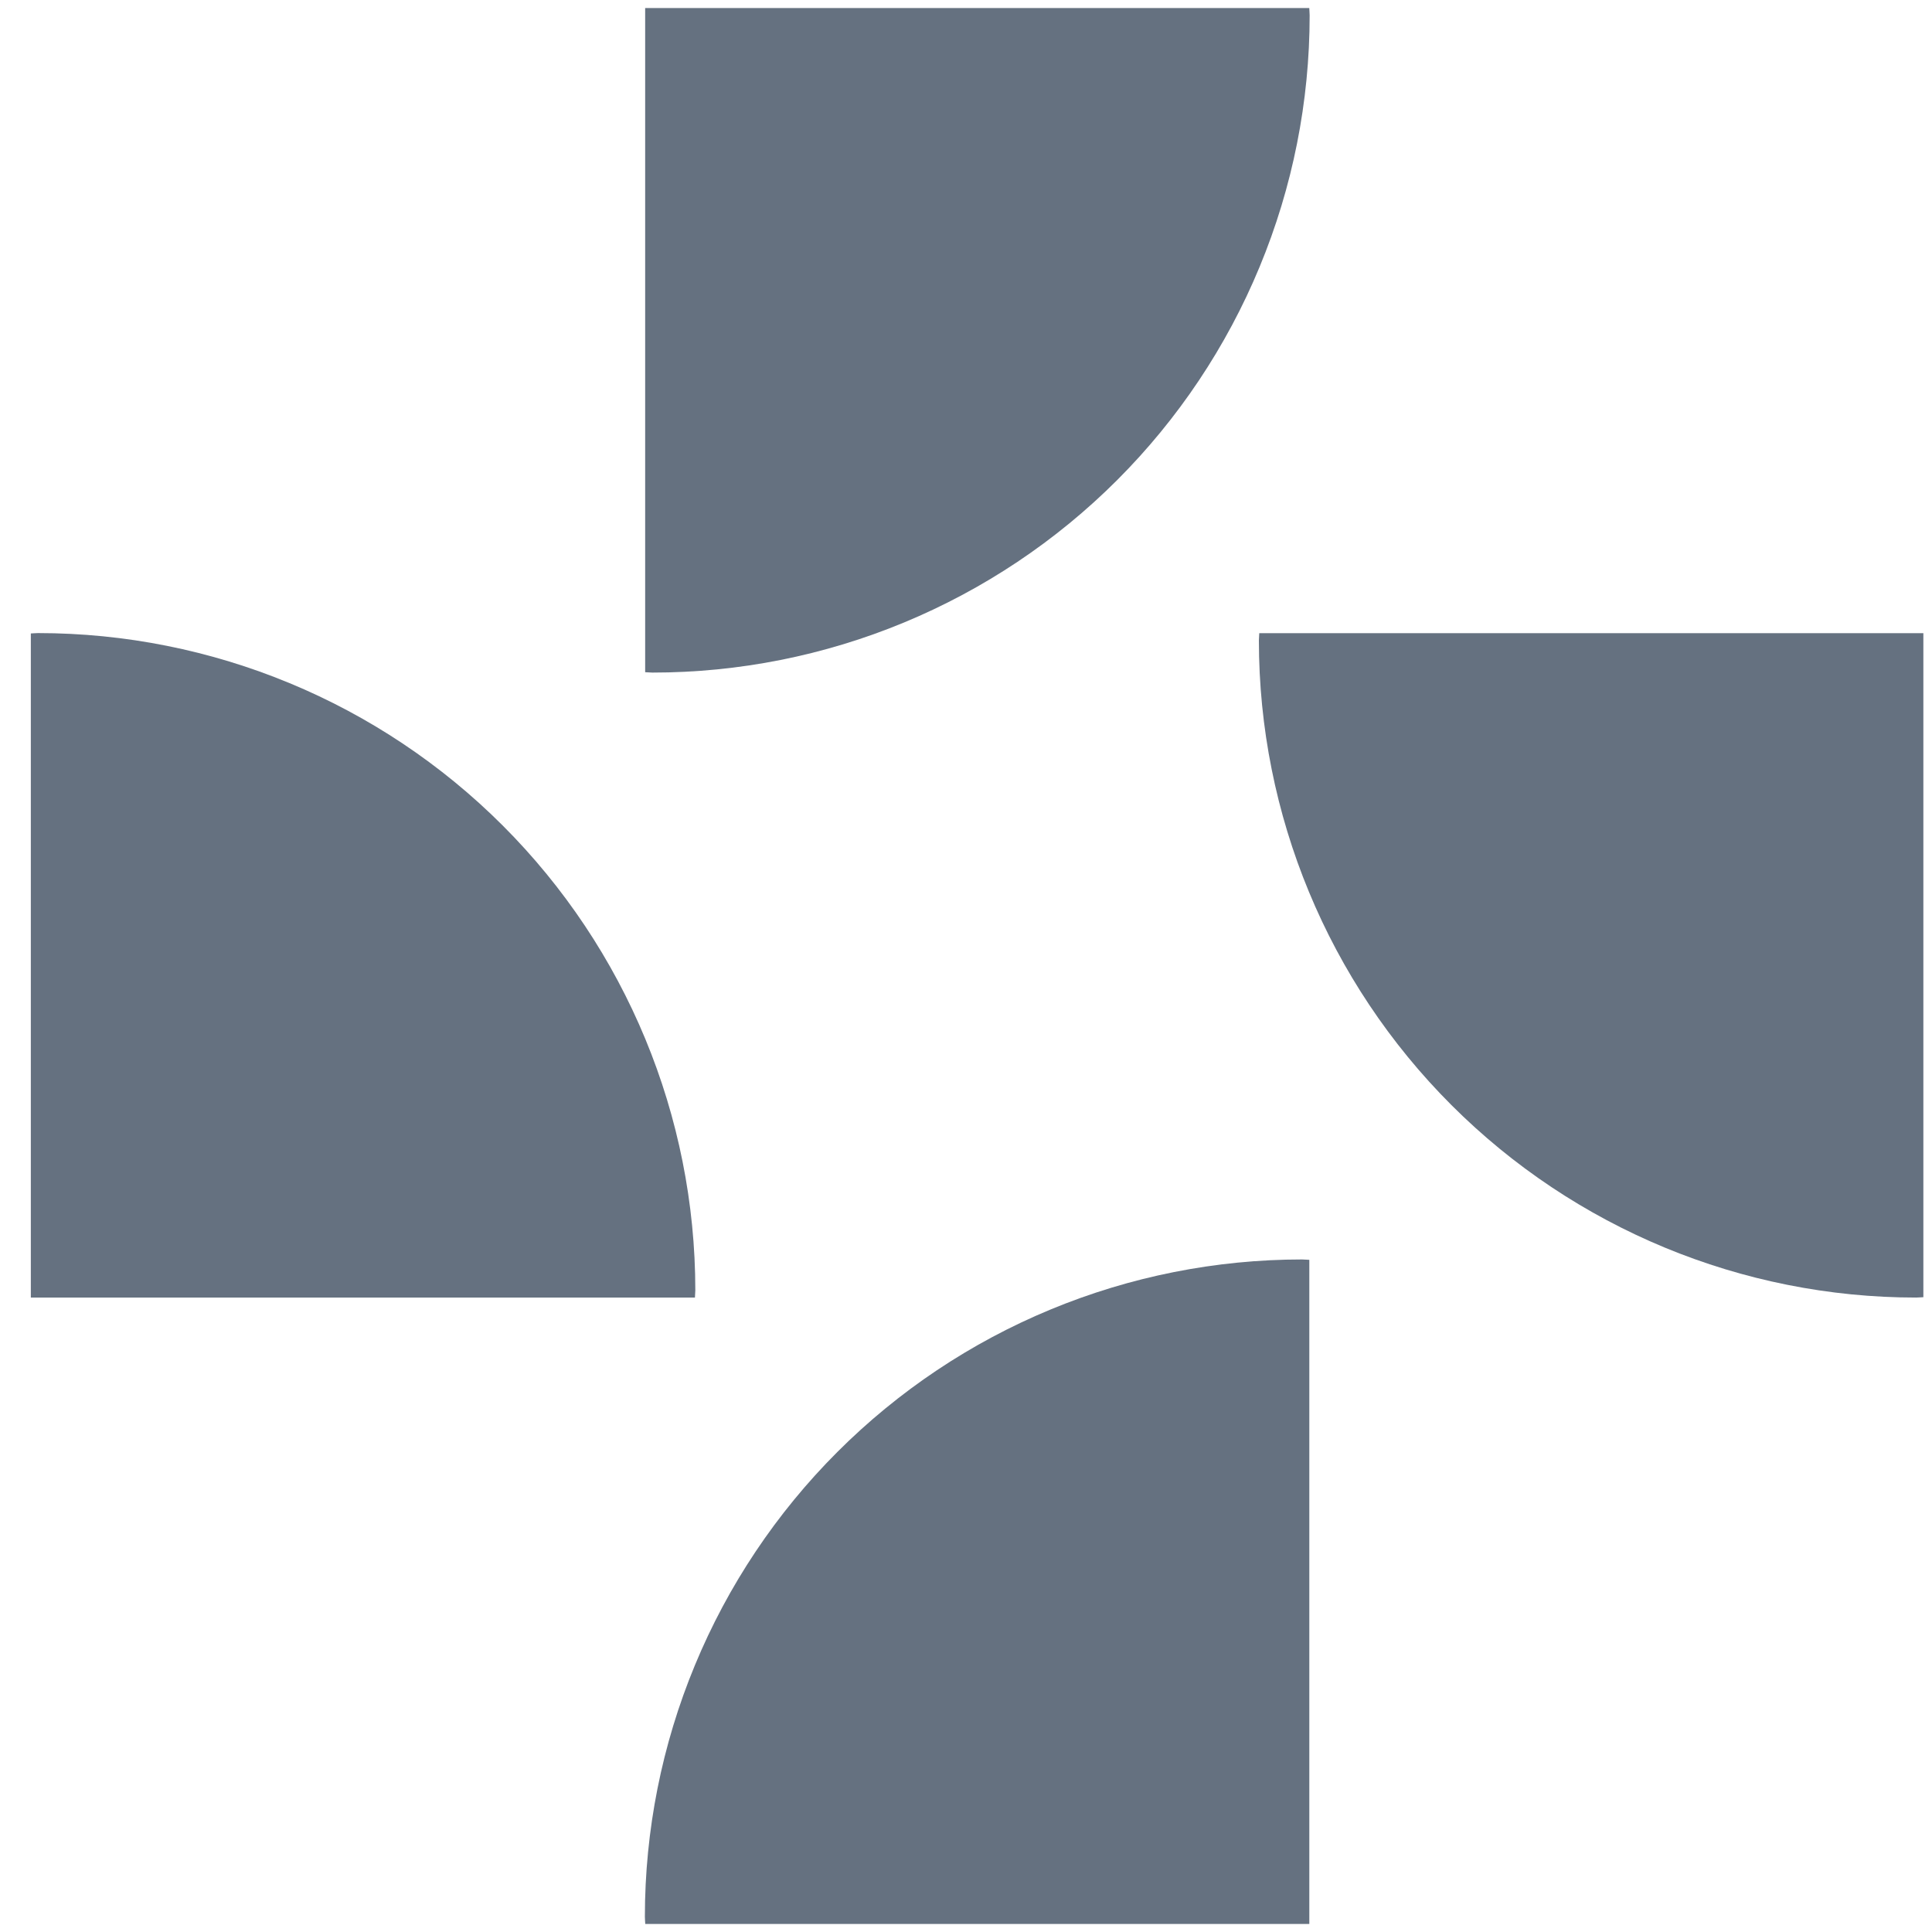 <svg width="47" height="47" viewBox="0 0 47 47" fill="none" xmlns="http://www.w3.org/2000/svg">
<path d="M15.695 0.196V16.353C15.754 16.353 15.811 16.362 15.87 16.362C17.97 16.362 20.049 15.949 21.989 15.145C23.929 14.341 25.692 13.164 27.177 11.679C28.662 10.194 29.84 8.431 30.643 6.491C31.447 4.551 31.86 2.472 31.86 0.372C31.86 0.312 31.852 0.255 31.851 0.196H15.695Z" fill="#657180"/>
<path d="M31.852 30.648C31.794 30.648 31.738 30.639 31.677 30.639C29.578 30.639 27.498 31.052 25.558 31.856C23.618 32.659 21.856 33.837 20.371 35.322C18.886 36.807 17.708 38.57 16.905 40.51C16.101 42.45 15.688 44.529 15.688 46.629C15.688 46.689 15.695 46.746 15.697 46.805H31.852V30.648Z" fill="#657180"/>
<path d="M0.75 31.566H16.906C16.906 31.507 16.915 31.45 16.915 31.391C16.915 27.151 15.23 23.084 12.232 20.085C9.233 17.086 5.166 15.401 0.925 15.401C0.866 15.401 0.808 15.409 0.75 15.41V31.566Z" fill="#657180"/>
<path d="M30.634 15.404C30.634 15.463 30.625 15.52 30.625 15.579C30.626 19.82 32.311 23.886 35.31 26.884C38.309 29.882 42.376 31.567 46.616 31.566C46.674 31.566 46.731 31.558 46.79 31.557V15.404H30.634Z" fill="#657180"/>
</svg>
